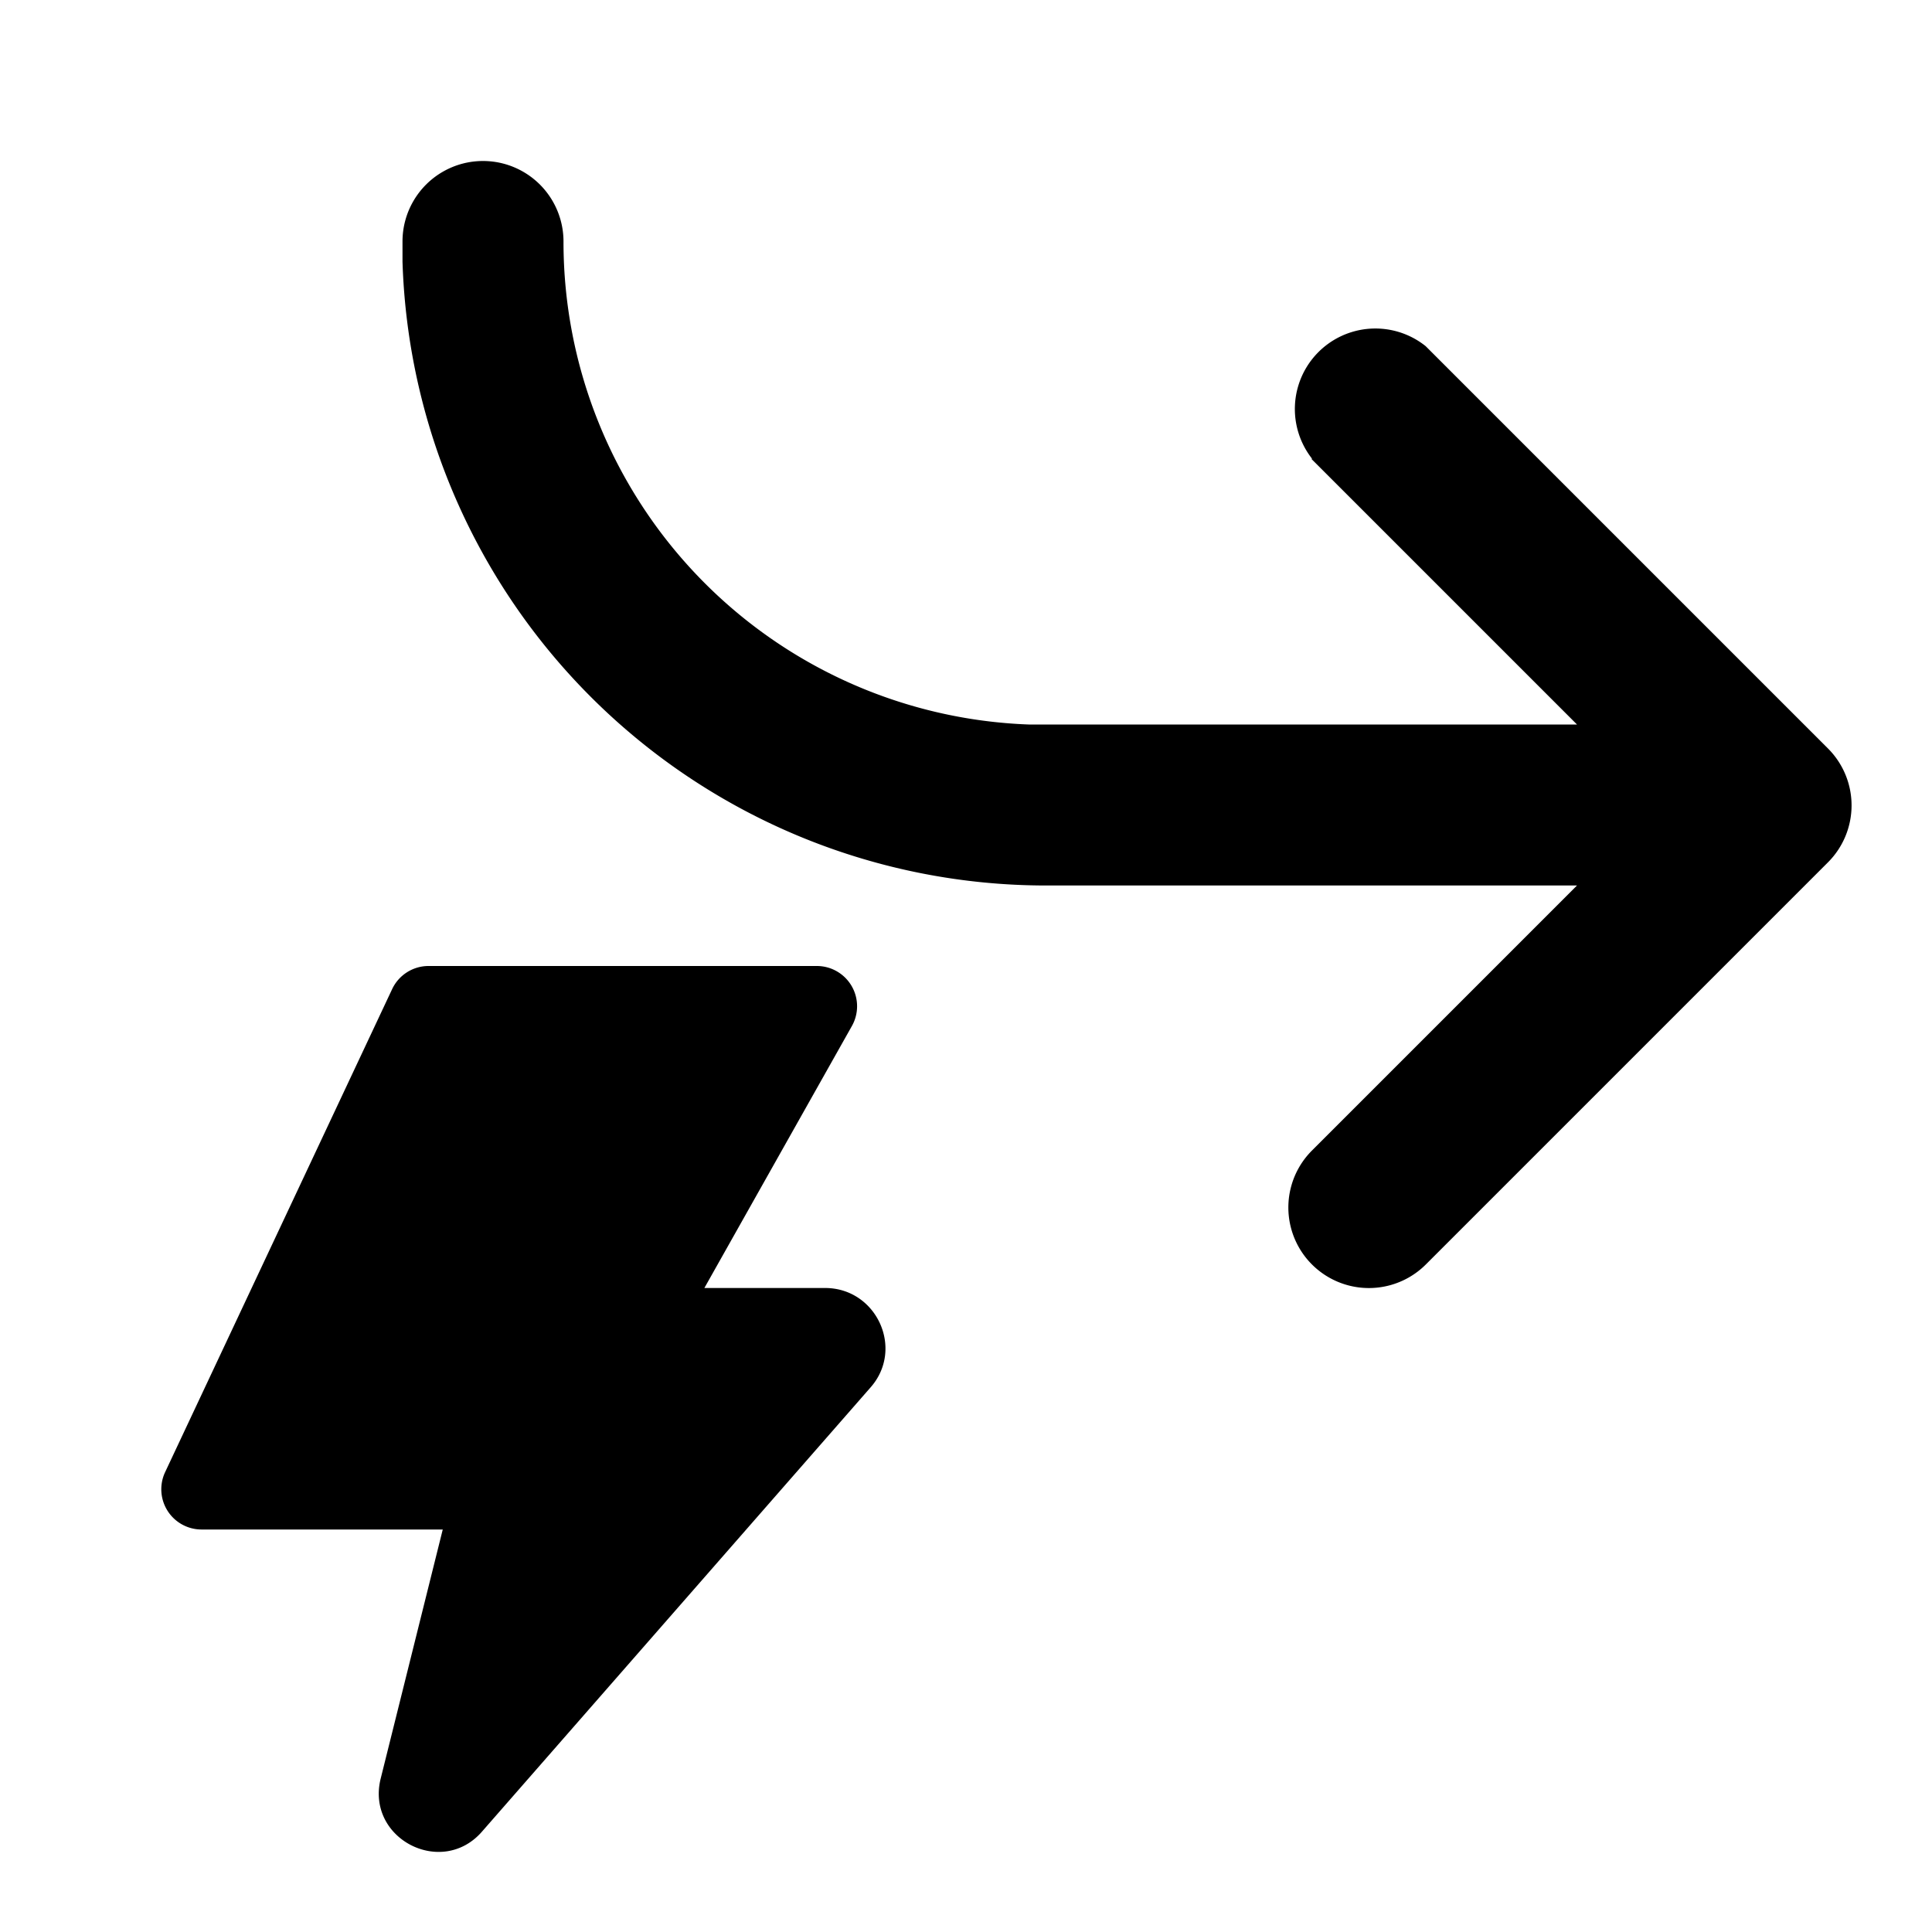 <svg width="24" height="24" viewBox="0 0 24 24" xmlns="http://www.w3.org/2000/svg"><path d="M16.3 5.7a1 1 0 0 1 1.41-1.4l5 5a1 1 0 0 1 0 1.41l-5 5a1 1 0 0 1-1.41-1.42L19.59 11H13a8 8 0 0 1-8-7.75V3a1 1 0 0 1 2 0 6 6 0 0 0 5.78 6h6.81l-3.3-3.3ZM5.32 12h4.83a.5.5 0 0 1 .43.75L8.75 16h1.5c.64 0 .99.76.56 1.24l-4.82 5.51c-.5.58-1.45.09-1.26-.66L5.5 19h-3a.5.5 0 0 1-.45-.71l2.82-6a.5.5 0 0 1 .45-.29Z"/></svg>
